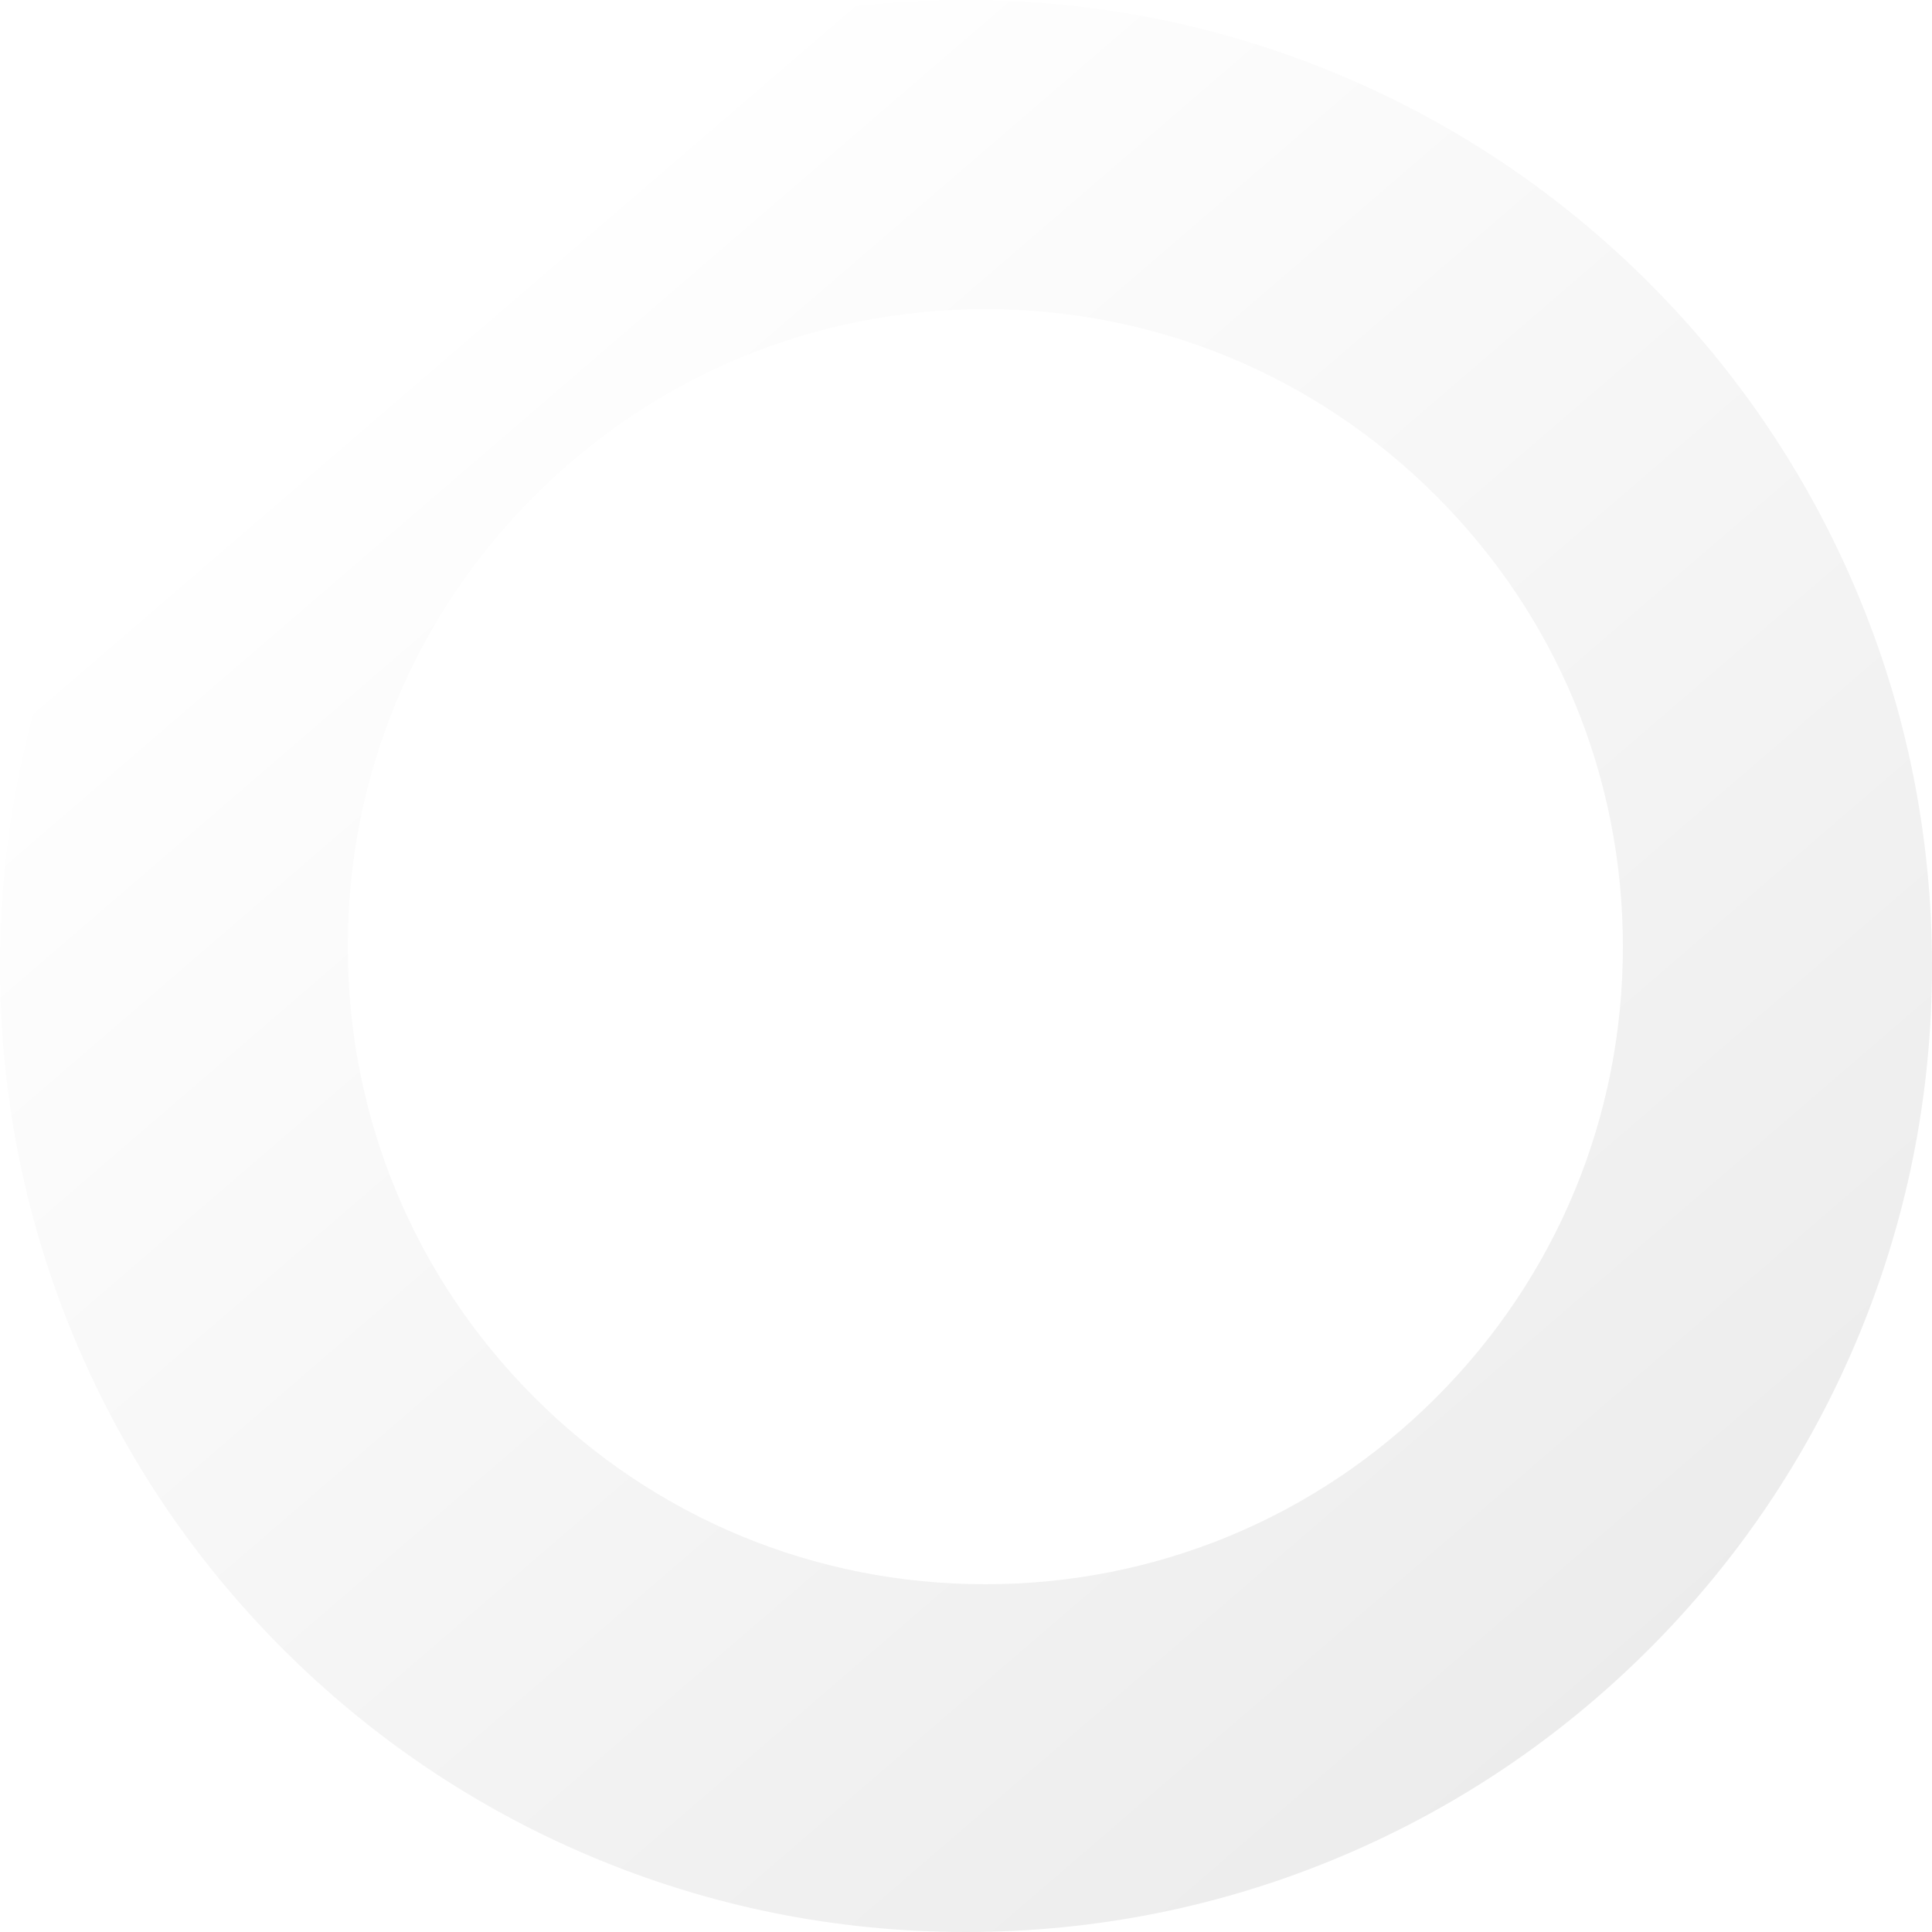 <?xml version="1.0" encoding="utf-8"?>
<svg width="50px" height="50px" viewBox="0 0 50 50" version="1.1" xmlns:xlink="http://www.w3.org/1999/xlink" xmlns="http://www.w3.org/2000/svg">
  <defs>
    <linearGradient gradientUnits="userSpaceOnUse" x1="10.846" y1="8.226" x2="52.52" y2="56.636" id="gradient_1">
      <stop offset="0%" stop-color="#000000" stop-opacity="0" />
      <stop offset="100%" stop-color="#000000" />
    </linearGradient>
  </defs>
  <g id="Group-18">
    <path d="M13.833 12.833C10.716 15.949 9 20.093 9 24.5C9 28.907 10.716 33.051 13.833 36.167C16.949 39.284 21.093 41 25.5 41C29.907 41 34.051 39.284 37.167 36.167C40.284 33.051 42 28.907 42 24.5C42 20.093 40.284 15.949 37.167 12.833C34.051 9.716 29.907 8 25.5 8C21.093 8 16.949 9.716 13.833 12.833ZM15.268 48.034C12.29 46.774 9.617 44.972 7.322 42.678C5.028 40.383 3.226 37.71 1.966 34.732C0.662 31.648 0 28.373 0 25C0 21.627 0.662 18.352 1.966 15.268C3.226 12.29 5.028 9.617 7.322 7.322C9.617 5.028 12.29 3.226 15.268 1.966C18.352 0.662 21.627 0 25 0C28.373 0 31.648 0.662 34.732 1.966C37.71 3.226 40.383 5.028 42.678 7.322C44.972 9.617 46.774 12.29 48.034 15.268C49.339 18.352 50 21.627 50 25C50 28.373 49.339 31.648 48.034 34.732C46.774 37.71 44.972 40.383 42.678 42.678C40.383 44.972 37.71 46.774 34.732 48.034C31.648 49.339 28.373 50 25 50C21.627 50 18.352 49.339 15.268 48.034Z" id="Fill-8-Copy" fill="url(#gradient_1)" fill-opacity="0.1" fill-rule="evenodd" stroke="none" />
  </g>
</svg>